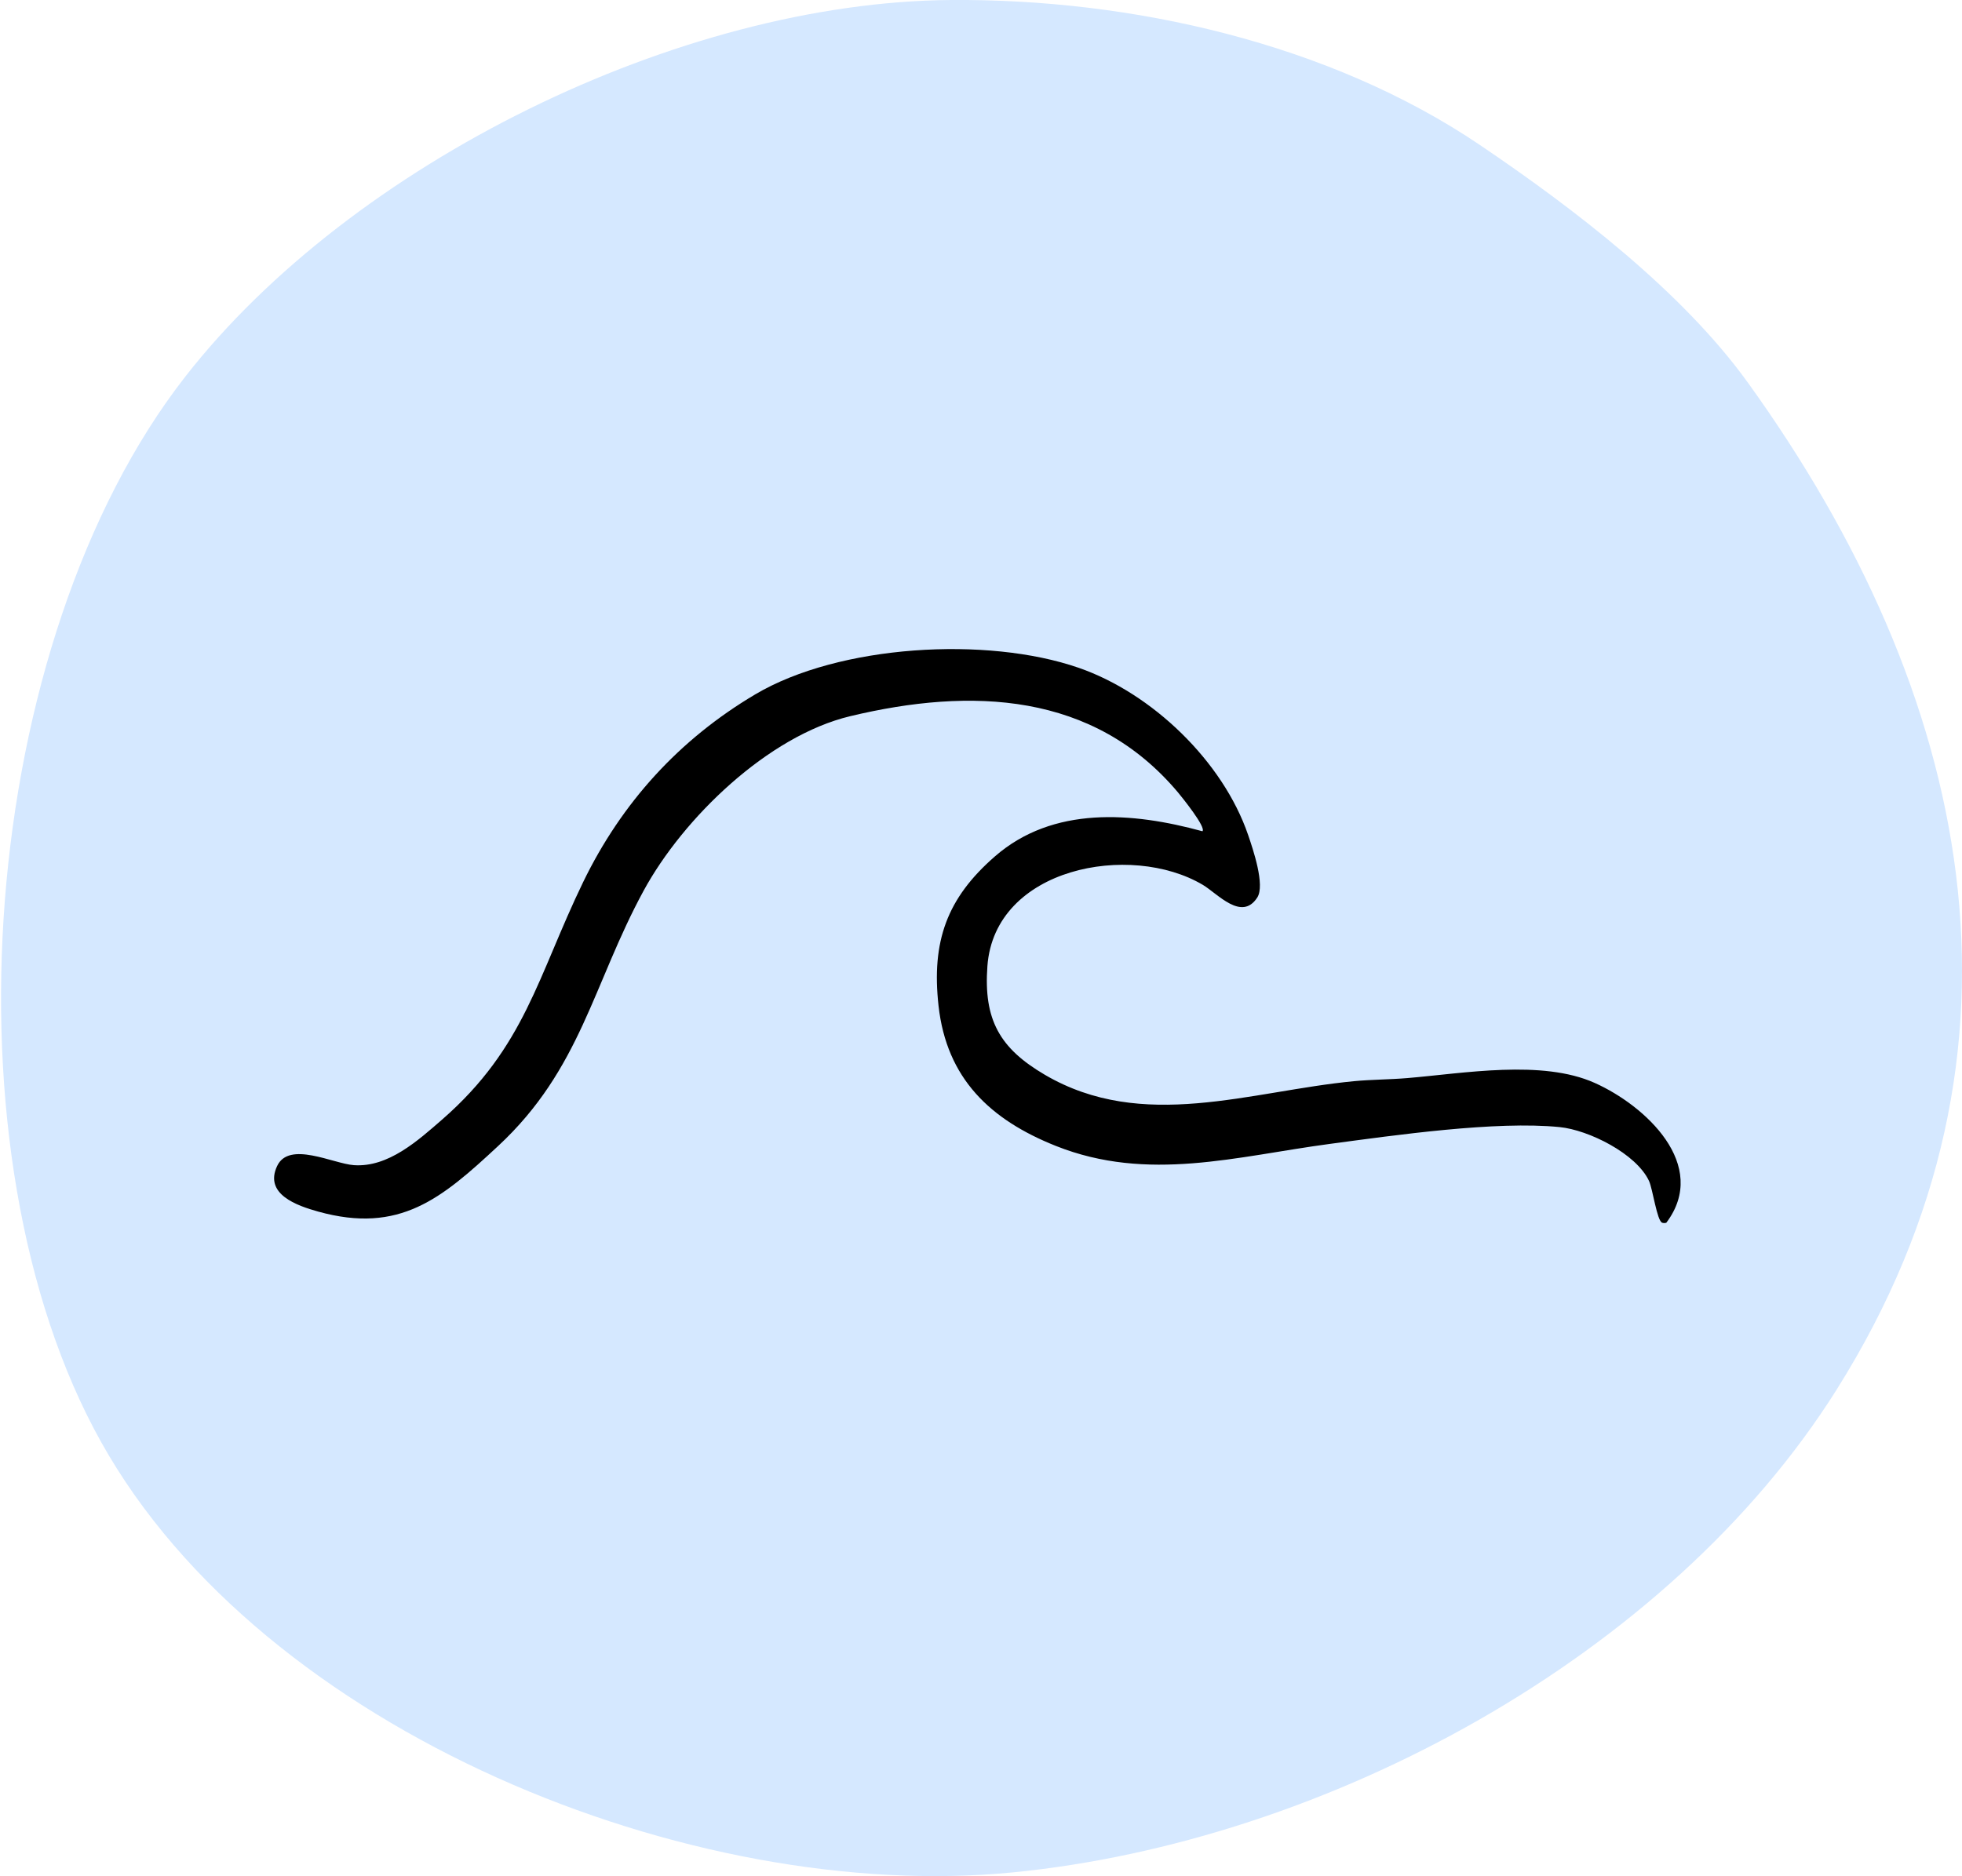 <?xml version="1.0" encoding="UTF-8"?>
<svg id="Ebene_1" data-name="Ebene 1" xmlns="http://www.w3.org/2000/svg" viewBox="0 0 361.78 346.02">
  <defs>
    <style>
      .cls-1 {
        fill: #d5e8ff;
      }
    </style>
  </defs>
  <g>
    <path class="cls-1" d="M141.02,163.93c-1.33,1.22-1.24-3.54-1.37-3.77-.31-.55-2.37-.46-1.2-2.65-2.32-.03.04,3.83,0,4.05-.26,1.44-2.03.11-2.38-1.04-1.82-6.04,4.83-8.48,5.39-1.11.06.82,0,4.09-.45,4.51h0Z"/>
    <path class="cls-1" d="M175.33,0c33.37-.25,69.83,7.99,97.57,26.75,17.26,11.67,37.27,26.96,49.44,43.88,41.04,57.01,55.75,122.94,16.35,185.63-31.08,49.46-94.34,83.42-151.93,89.08-59.27,5.82-138.23-25.92-168.09-79.33S-4.03,118.4,34.17,69.46C64.91,30.07,125.32.38,175.33,0Z"/>
  </g>
  <path d="M221.72,153.32c.74-.72-3.83-6.35-4.5-7.16-15.58-18.54-38.15-19.41-60.44-14.07-15.16,3.63-30.8,18.77-38.1,32.19-9.35,17.2-11.57,32.91-26.84,47.1-10.38,9.65-18.13,16.27-33.18,12.08-3.9-1.09-10-3.2-7.56-8.4,2.2-4.7,10.32-.43,14.16-.16,6.33.44,11.81-4.53,16.31-8.45,15.25-13.31,17.59-26.49,25.96-43.76,7.1-14.64,17.7-26.3,31.73-34.62,15.49-9.18,42.71-10.76,59.62-4.91,13.56,4.69,26.62,17.26,31.27,30.85.89,2.61,3.16,9.24,1.68,11.53-2.88,4.45-7.3-.71-10.04-2.34-13.35-7.91-38.39-3.22-39.72,14.99-.72,9.9,2.27,15.16,10.59,20.04,18.08,10.6,37.82,3.02,57.02,1.18,3.17-.3,6.62-.3,9.83-.57,10.4-.87,24.81-3.47,34.54.89,9.32,4.17,21.22,15.13,13.21,25.79-.24.08-.52.08-.76,0-.96-.32-1.75-6.24-2.43-7.7-2.35-5.05-11.14-9.41-16.48-9.94-11.76-1.18-30.32,1.49-42.38,3.1-17.16,2.29-33.53,7.13-50.5.38-12.11-4.82-20.16-12.43-21.65-25.86-1.31-11.85,1.51-19.81,10.4-27.55,10.73-9.35,25.34-8.17,38.24-4.64Z"/>
</svg>